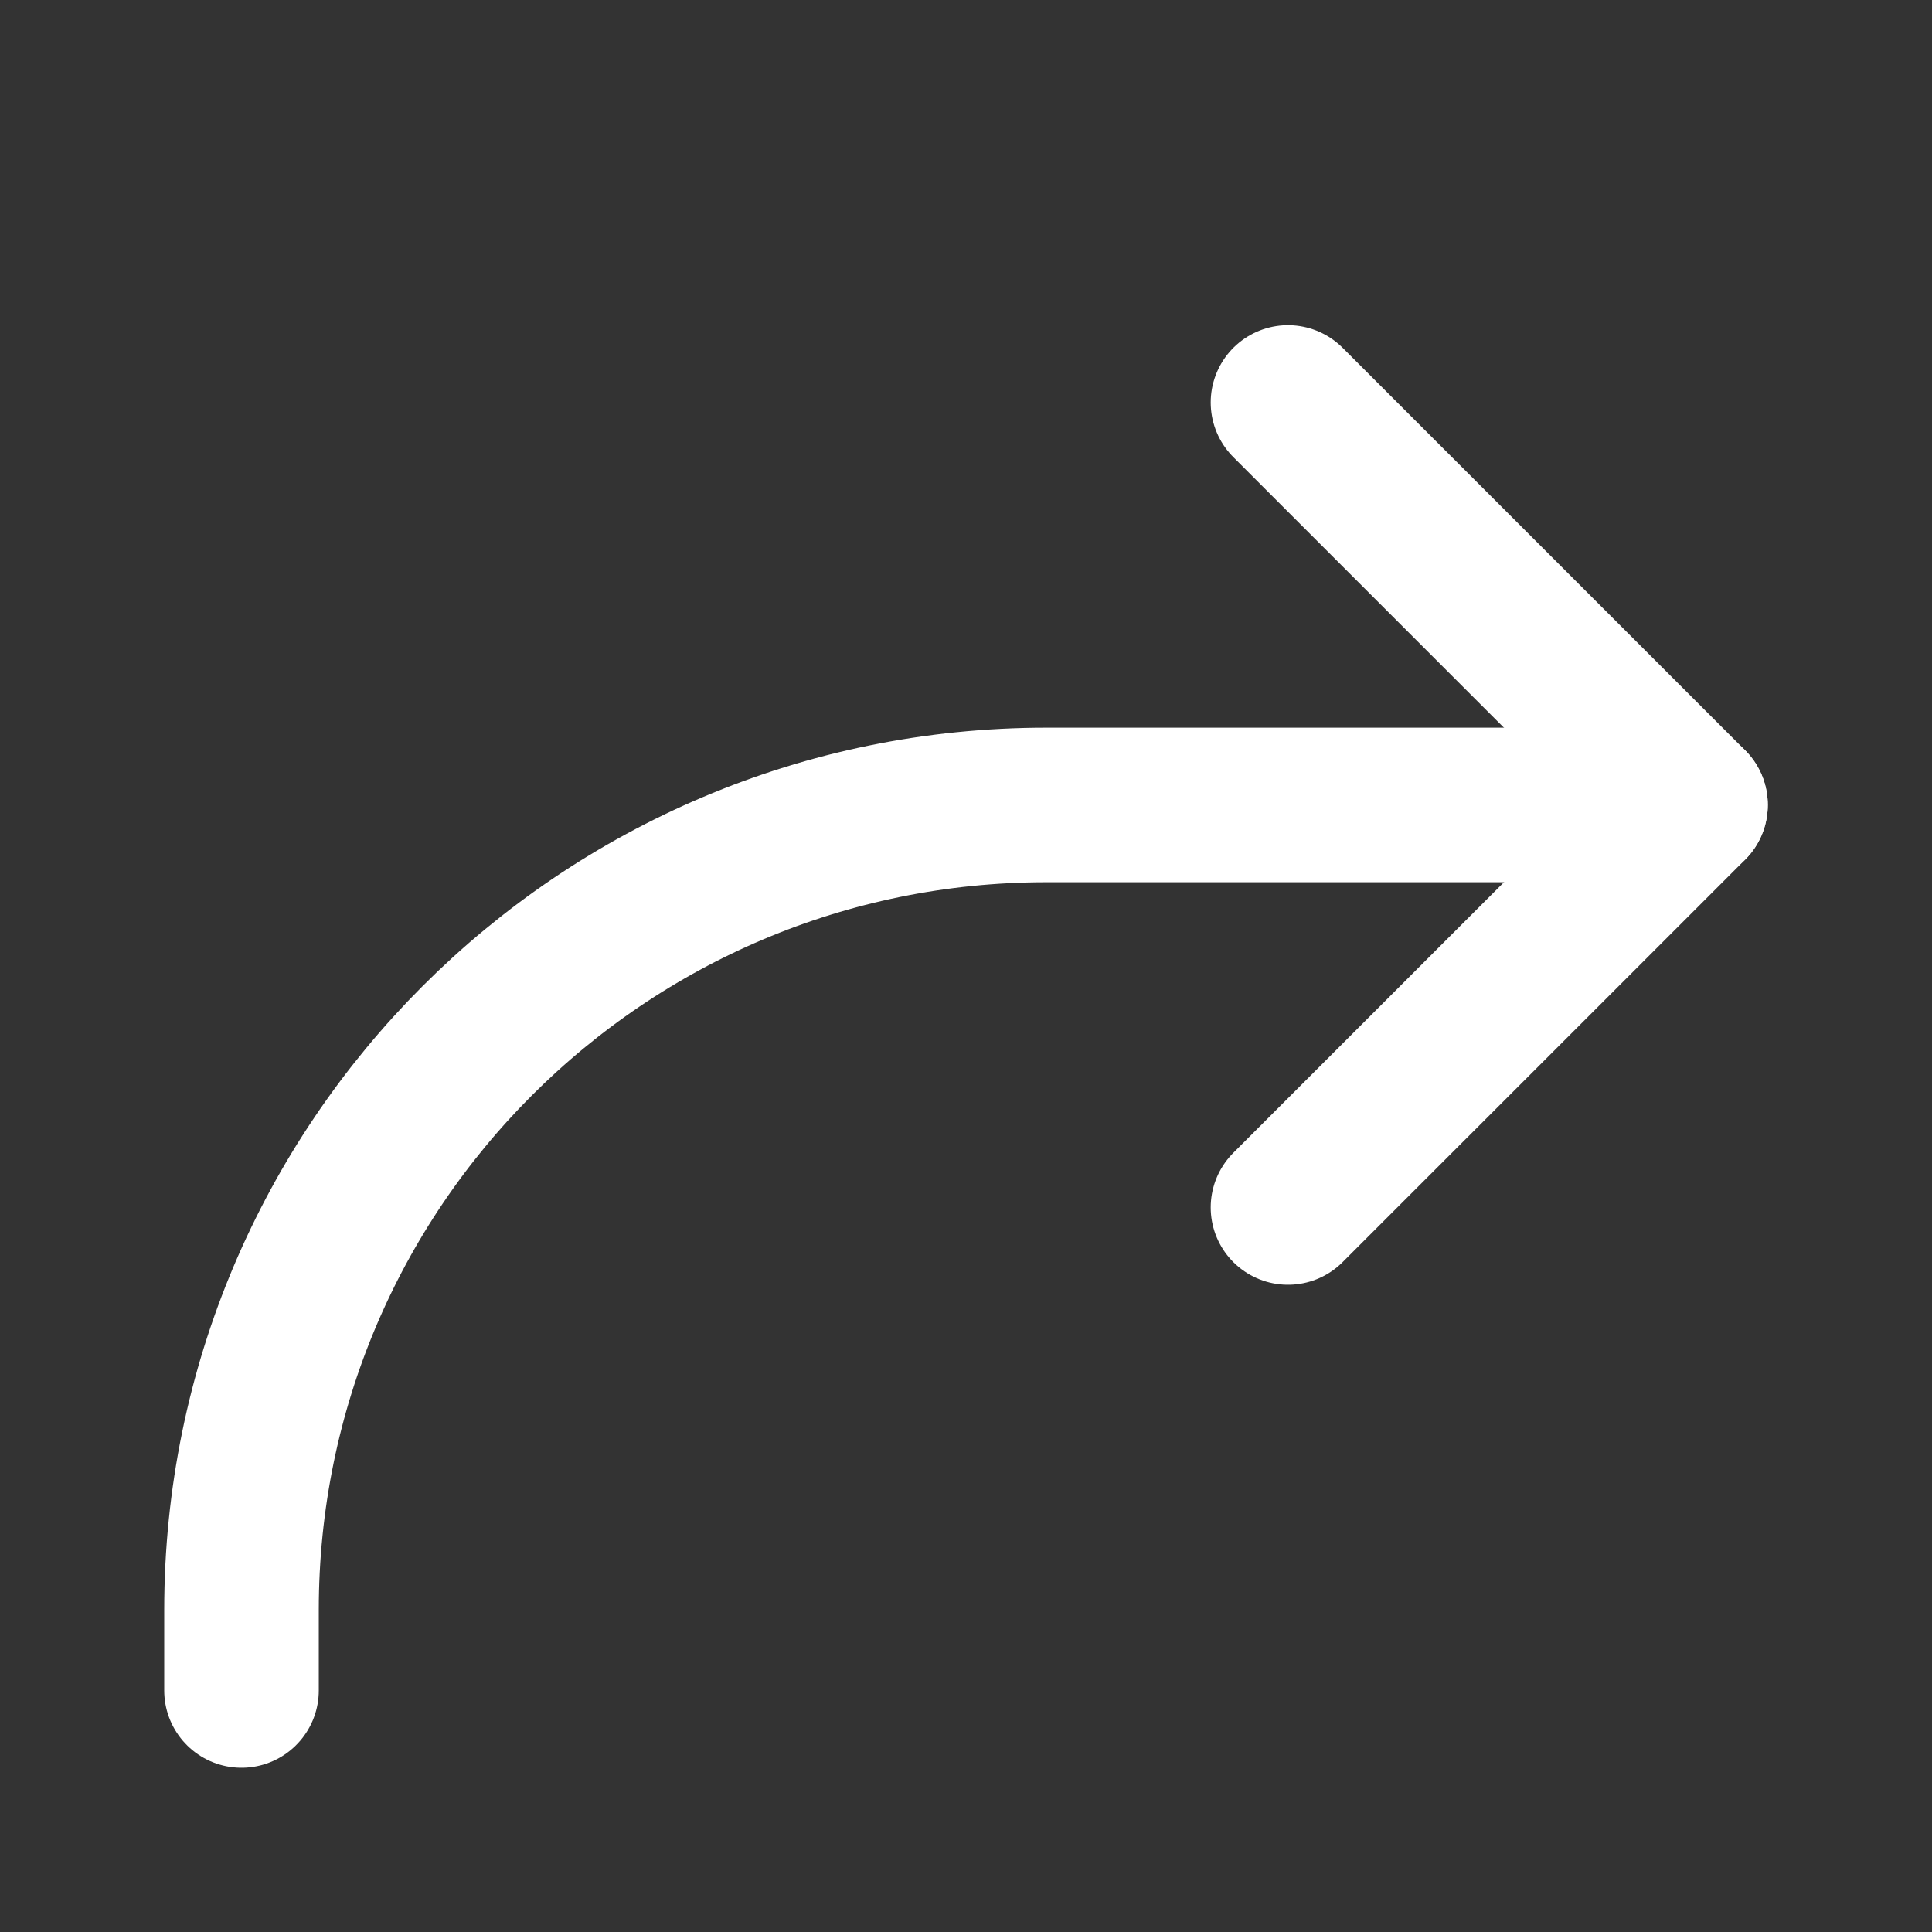 <svg width="50" height="50" viewBox="0 0 50 50" fill="none" xmlns="http://www.w3.org/2000/svg">
<rect x="0" y="0" width="50" height="50" fill="#333333" stroke="none"/>
<path d="M33.333 10.416L43.75 20.833L33.333 31.249" stroke="white" stroke-width="4" stroke-linecap="round" stroke-linejoin="round"/>
<path d="M43.75 20.832H27.083C15.577 20.832 6.25 30.159 6.25 41.665V43.749" stroke="white" stroke-width="4" stroke-linecap="round" stroke-linejoin="round"/>
</svg>
